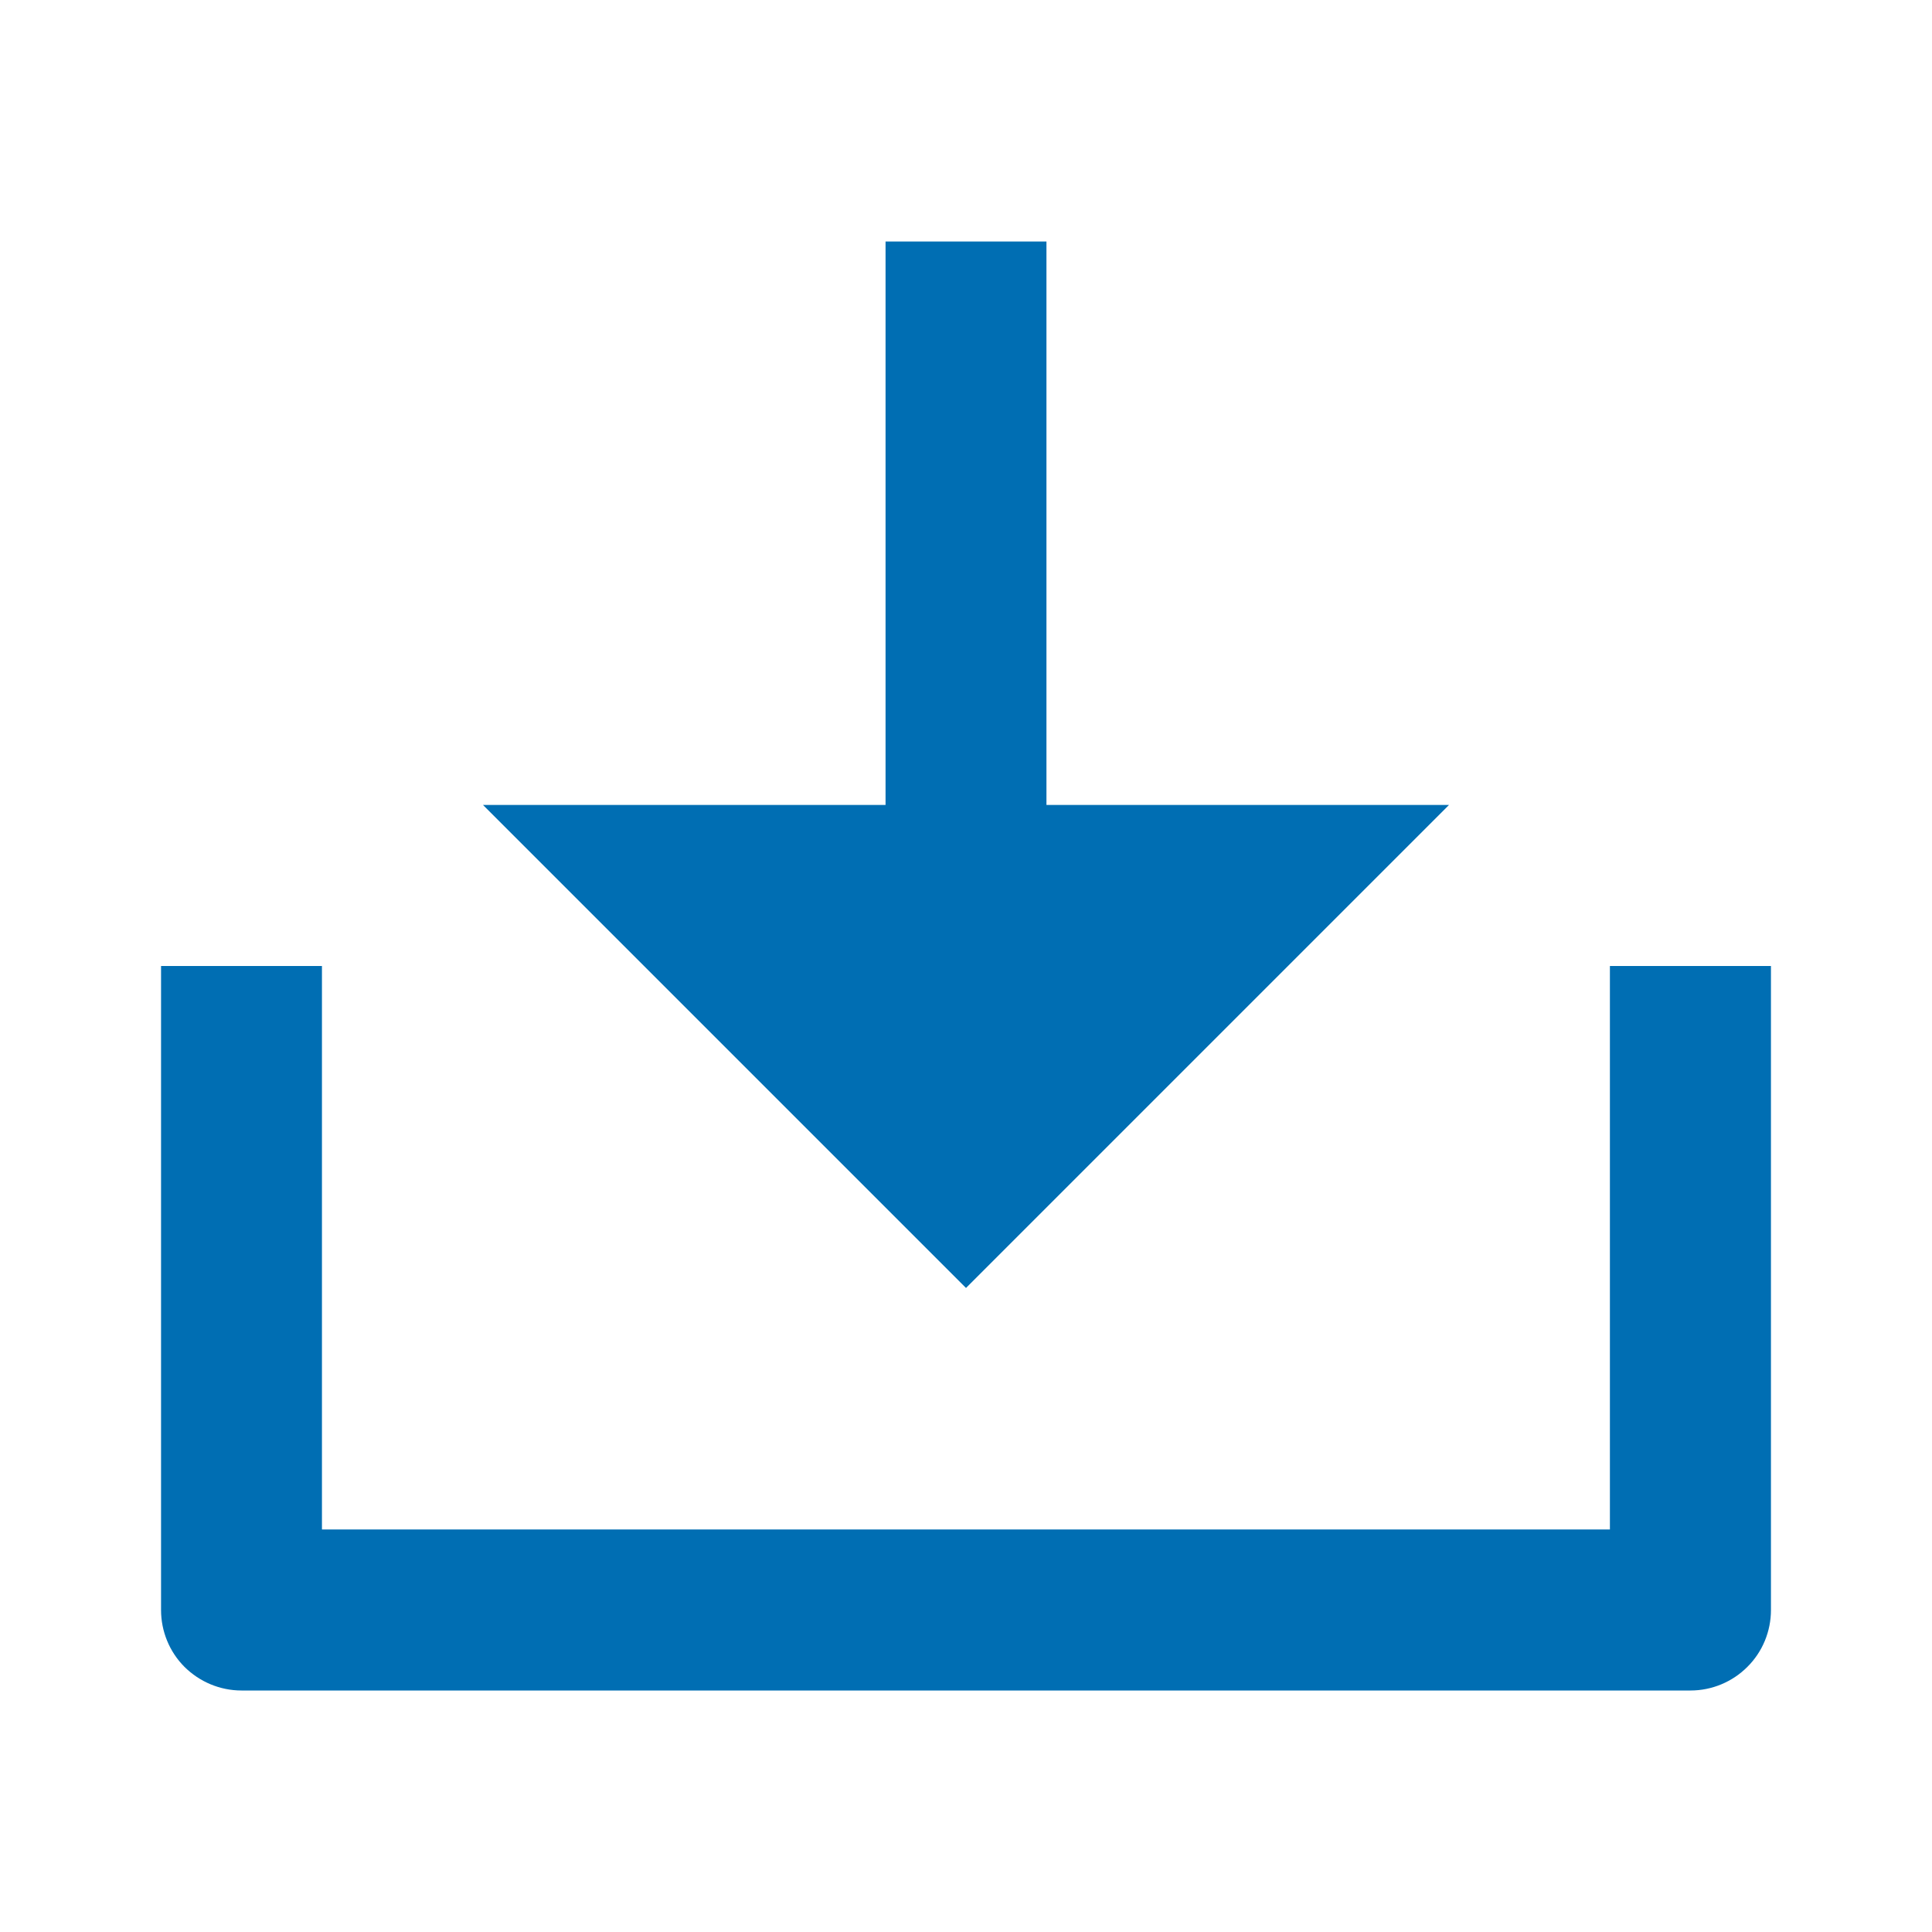 <svg width="14" height="14" viewBox="0 0 14 14" fill="none" xmlns="http://www.w3.org/2000/svg">
<g clip-path="url(#clip0_4966_105182)">
<path d="M7.583 5.833H10.5L7 9.333L3.5 5.833H6.417V1.75H7.583V5.833ZM2.333 11.083H11.666V7H12.833V11.667C12.833 11.821 12.772 11.97 12.662 12.079C12.553 12.188 12.405 12.25 12.25 12.25H1.75C1.595 12.25 1.447 12.188 1.337 12.079C1.228 11.97 1.167 11.821 1.167 11.667V7H2.333V11.083Z" fill="#006EB3"/>
</g>
<defs>
<clipPath id="clip0_4966_105182">
<rect width="14" height="14" fill="white"/>
</clipPath>
</defs>
</svg>

